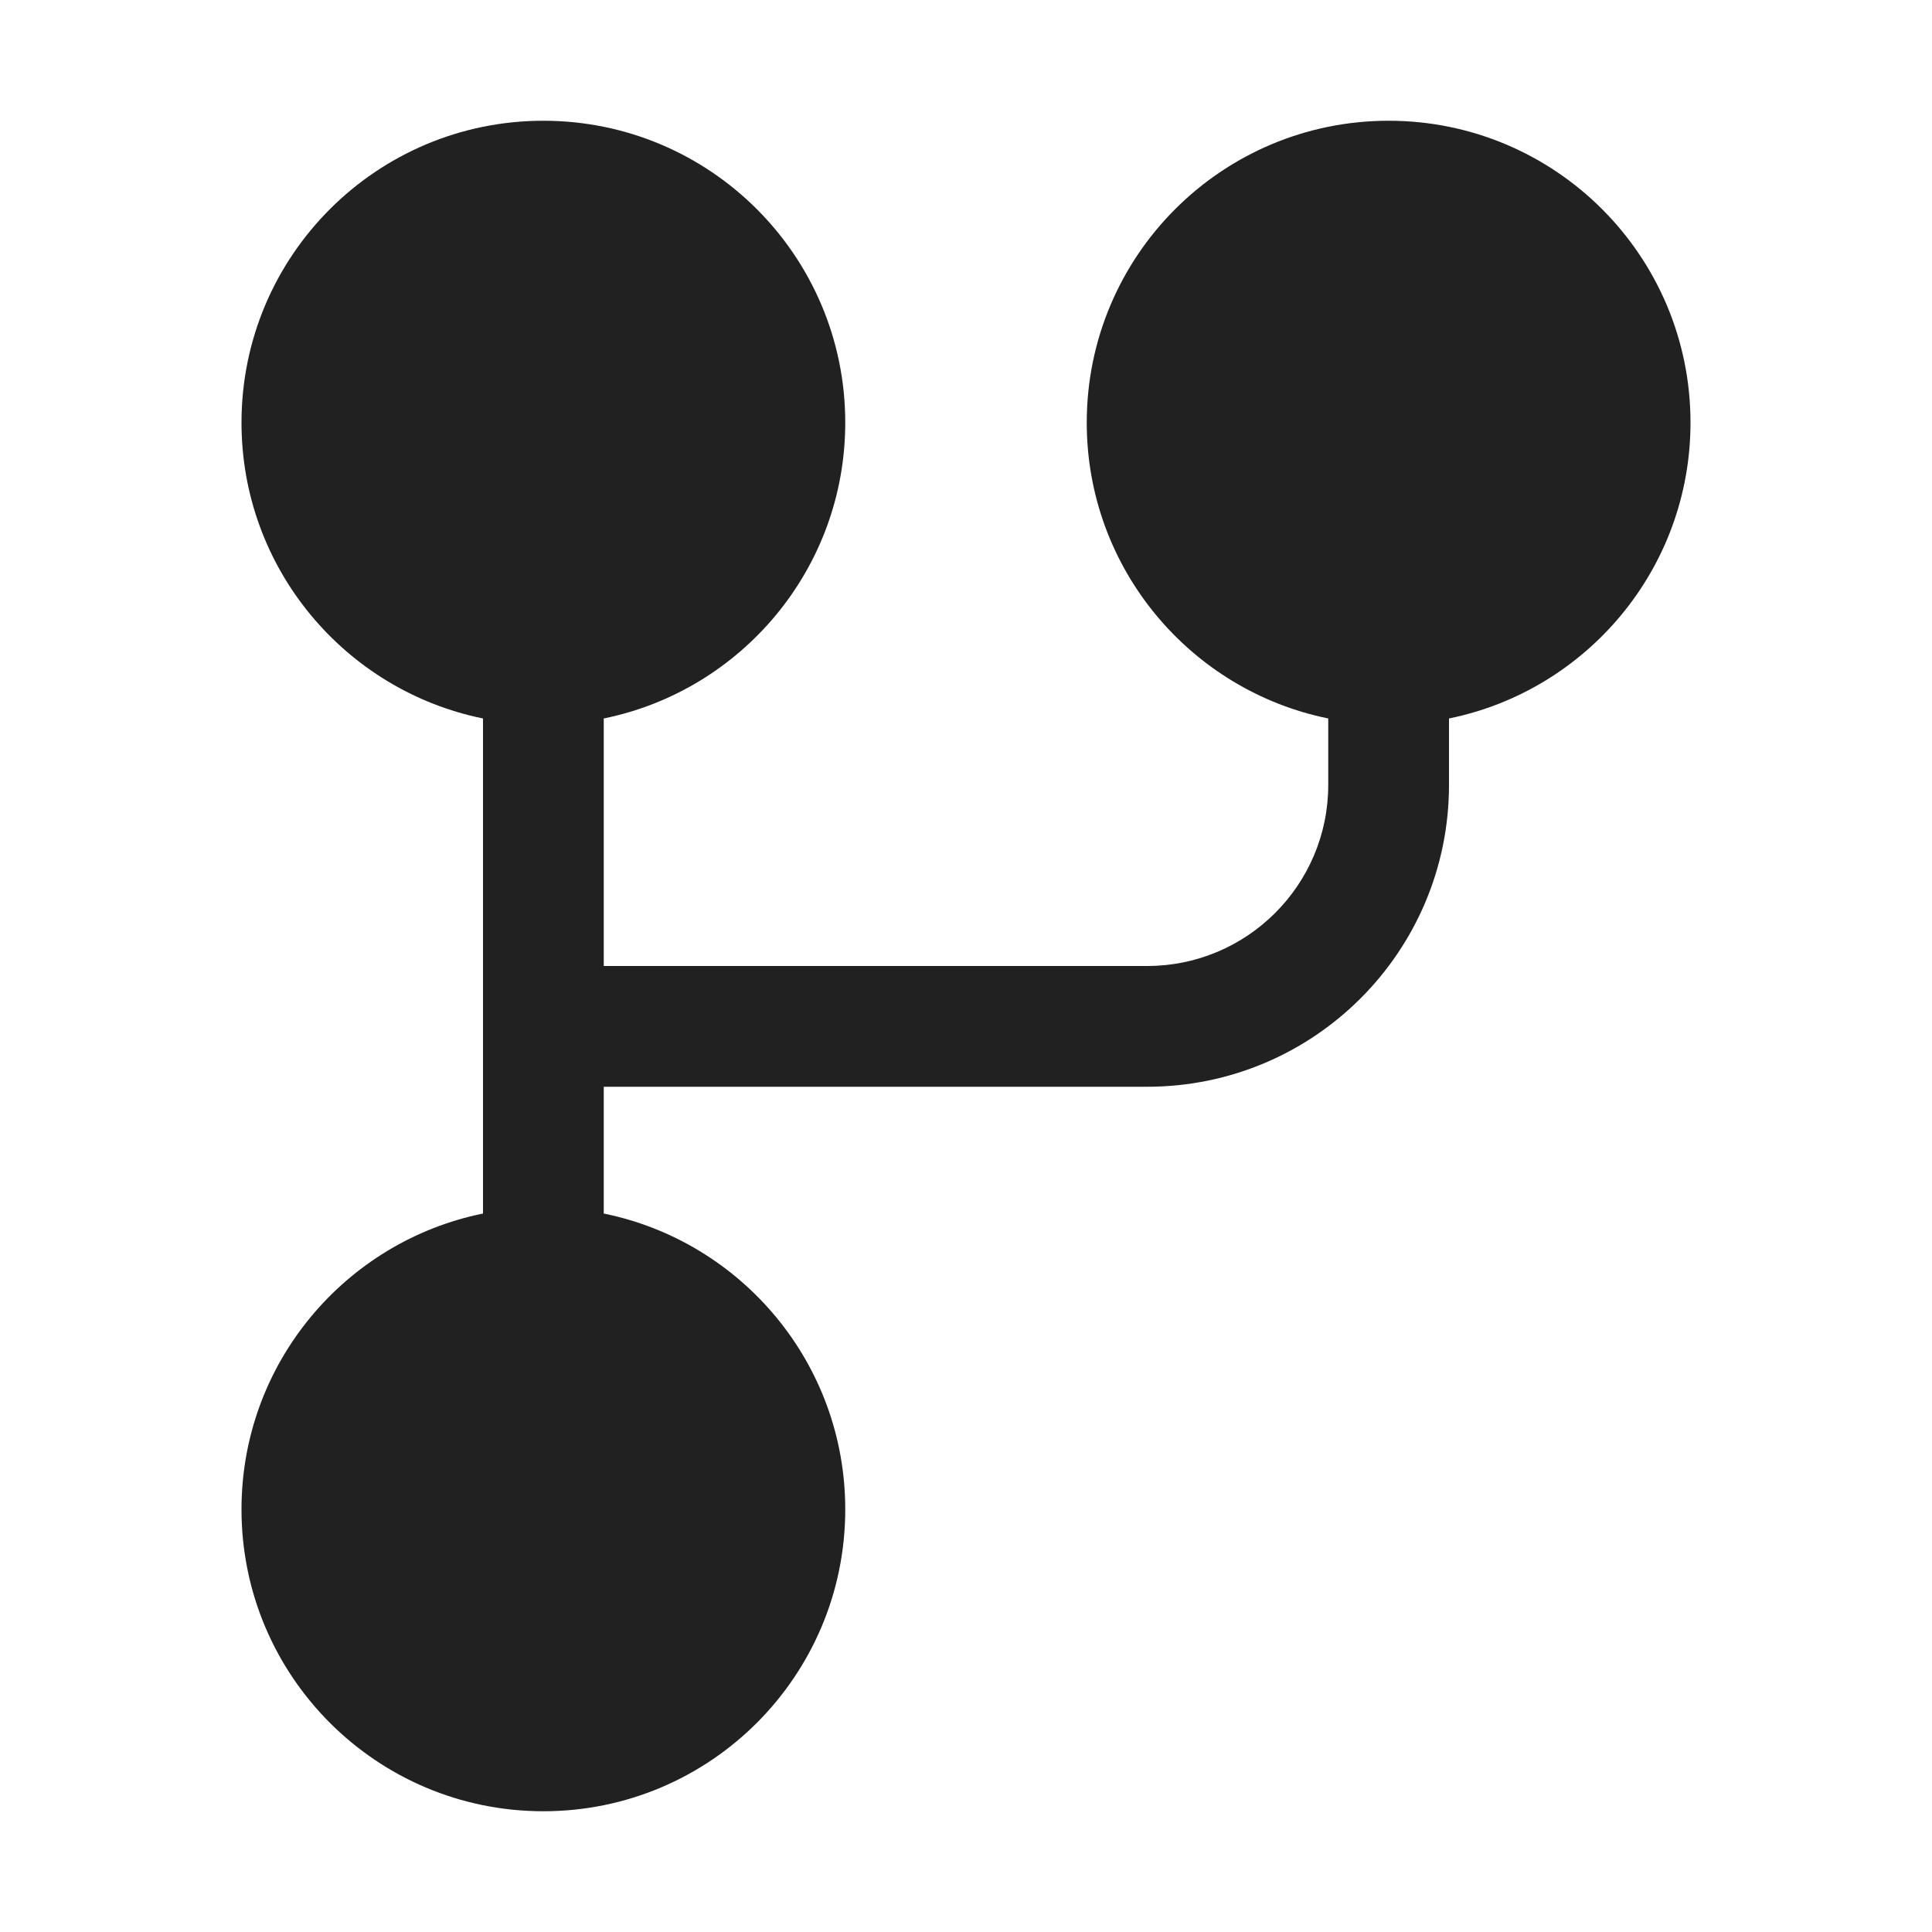 <svg width="16" height="16" viewBox="0 0 16 16" fill="none" xmlns="http://www.w3.org/2000/svg">
<path d="M7 3.5C7 4.709 6.141 5.718 5 5.95V8H9.5C10.328 8 11 7.328 11 6.5V5.95C9.859 5.718 9 4.709 9 3.5C9 2.119 10.119 1 11.5 1C12.881 1 14 2.119 14 3.5C14 4.709 13.141 5.718 12 5.95V6.5C12 7.881 10.881 9 9.5 9H5V10.05C6.141 10.282 7 11.29 7 12.5C7 13.881 5.881 15 4.5 15C3.119 15 2 13.881 2 12.5C2 11.29 2.859 10.282 4 10.05V5.95C2.859 5.718 2 4.709 2 3.5C2 2.119 3.119 1 4.5 1C5.881 1 7 2.119 7 3.5Z" fill="#212121"/>
</svg>
